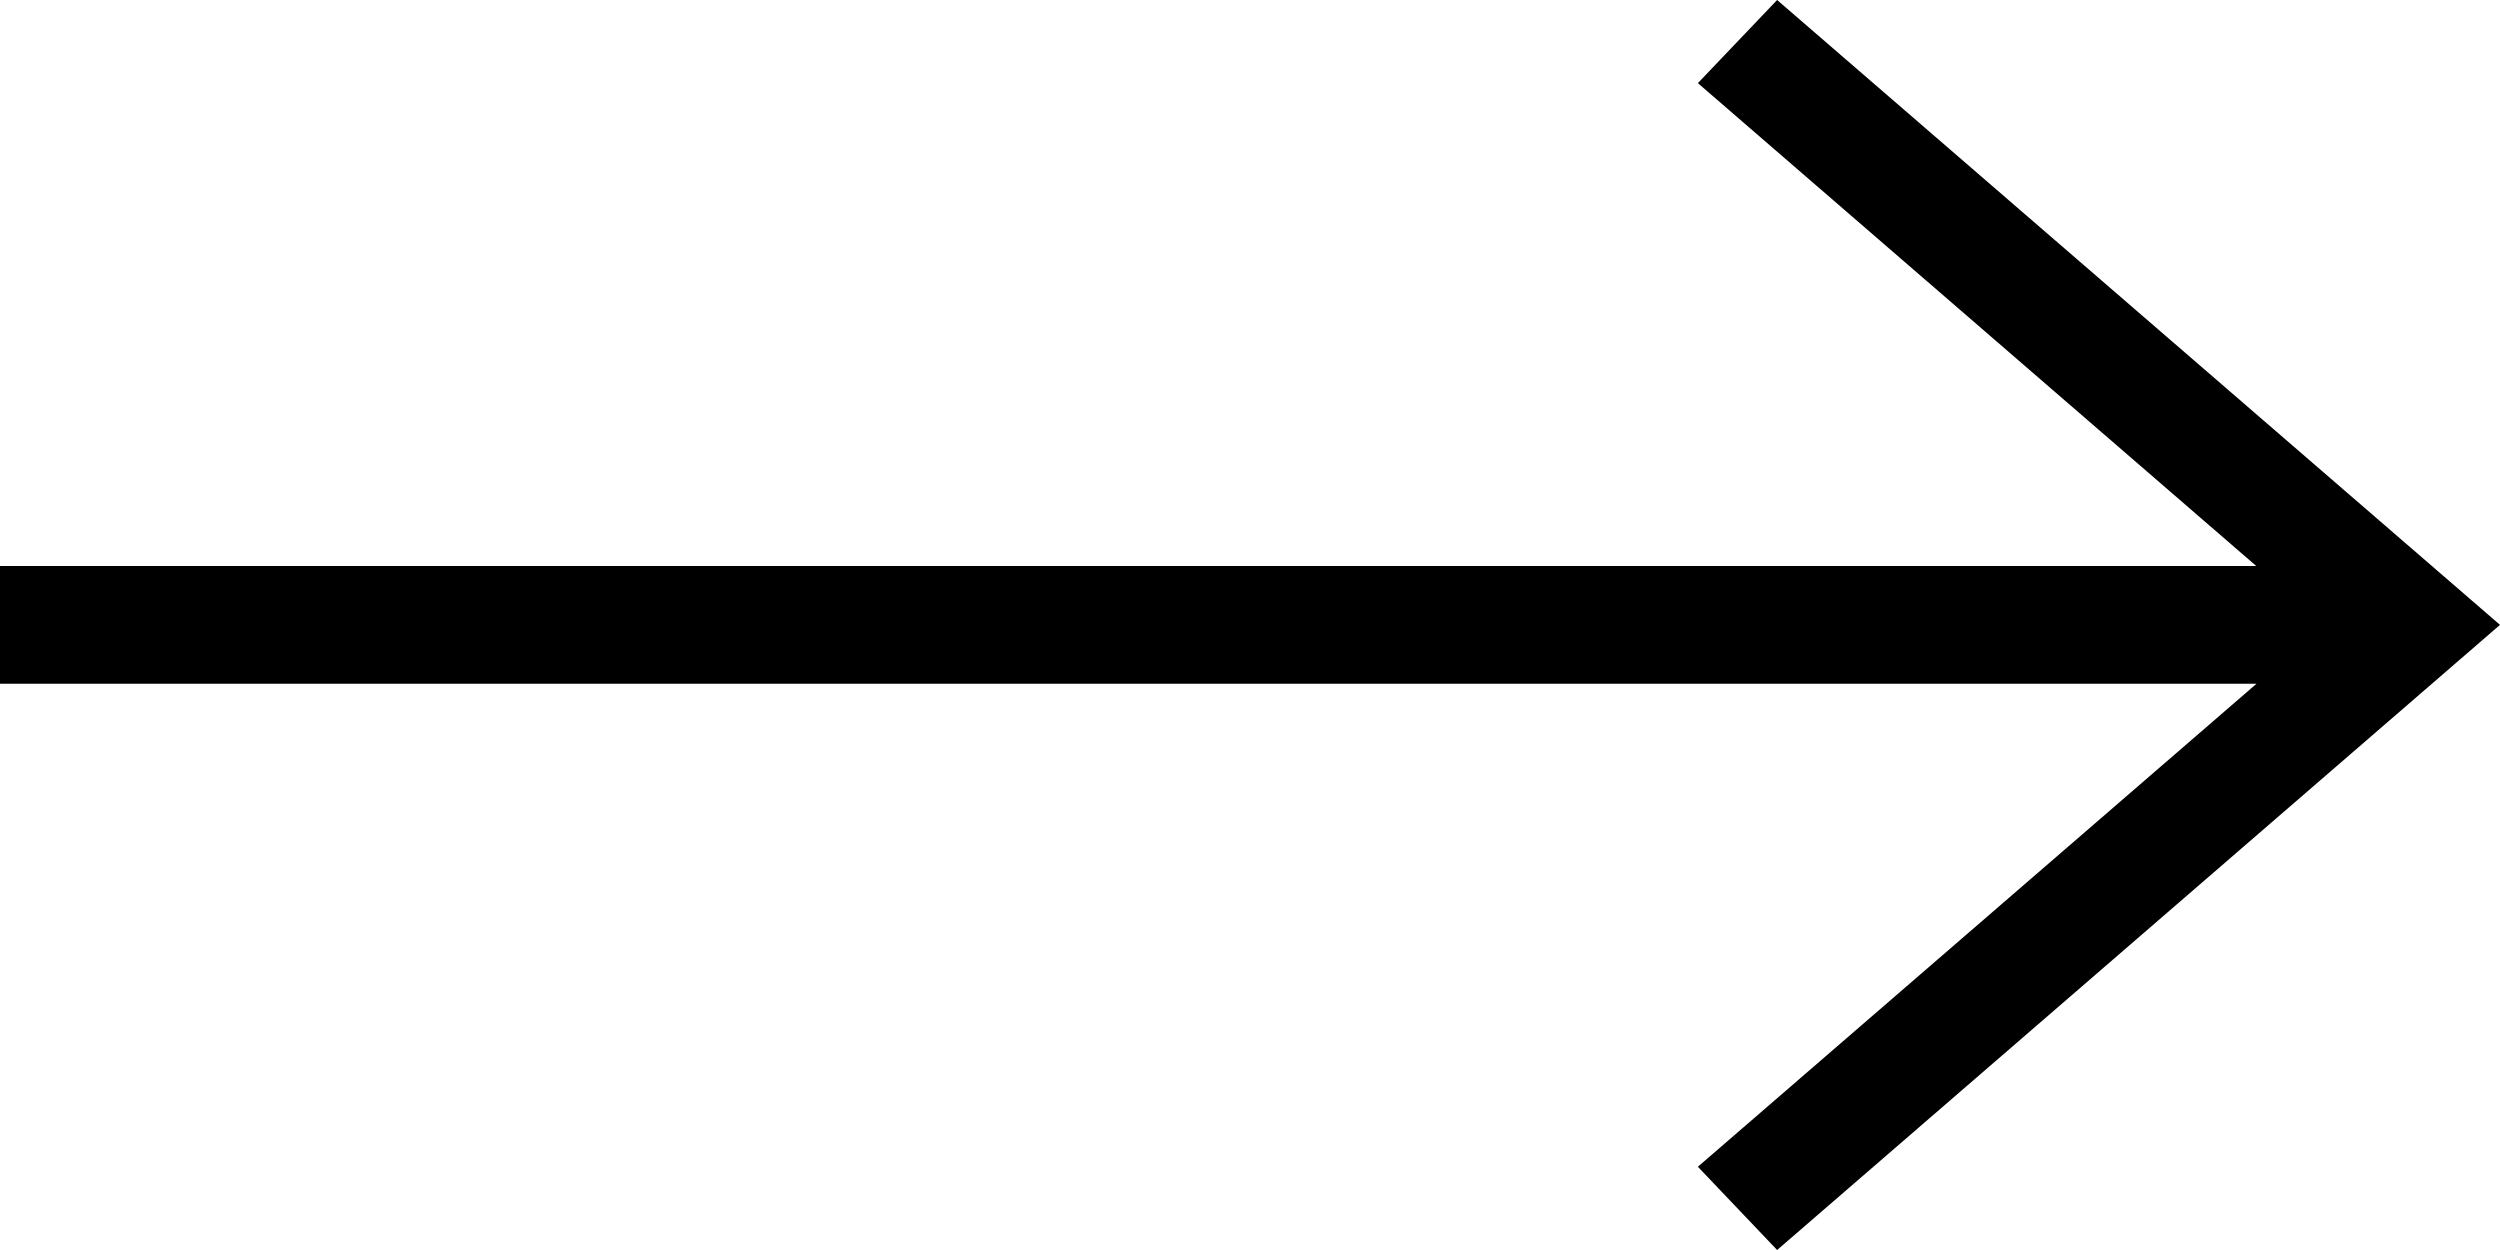 <?xml version="1.0" encoding="utf-8"?>
<!-- Generator: Adobe Illustrator 16.0.4, SVG Export Plug-In . SVG Version: 6.00 Build 0)  -->
<!DOCTYPE svg PUBLIC "-//W3C//DTD SVG 1.1//EN" "http://www.w3.org/Graphics/SVG/1.1/DTD/svg11.dtd">
<svg version="1.1" id="レイヤー_1" xmlns="http://www.w3.org/2000/svg" xmlns:xlink="http://www.w3.org/1999/xlink" x="0px"
	 y="0px" width="20px" height="10px" viewBox="0 0 20 10" enable-background="new 0 0 20 10" xml:space="preserve">
<polygon points="14.217,0 13.583,0.665 18.05,4.528 0,4.528 0,5.47 18.052,5.47 13.583,9.334 14.217,10 20,4.999 "/>
</svg>
